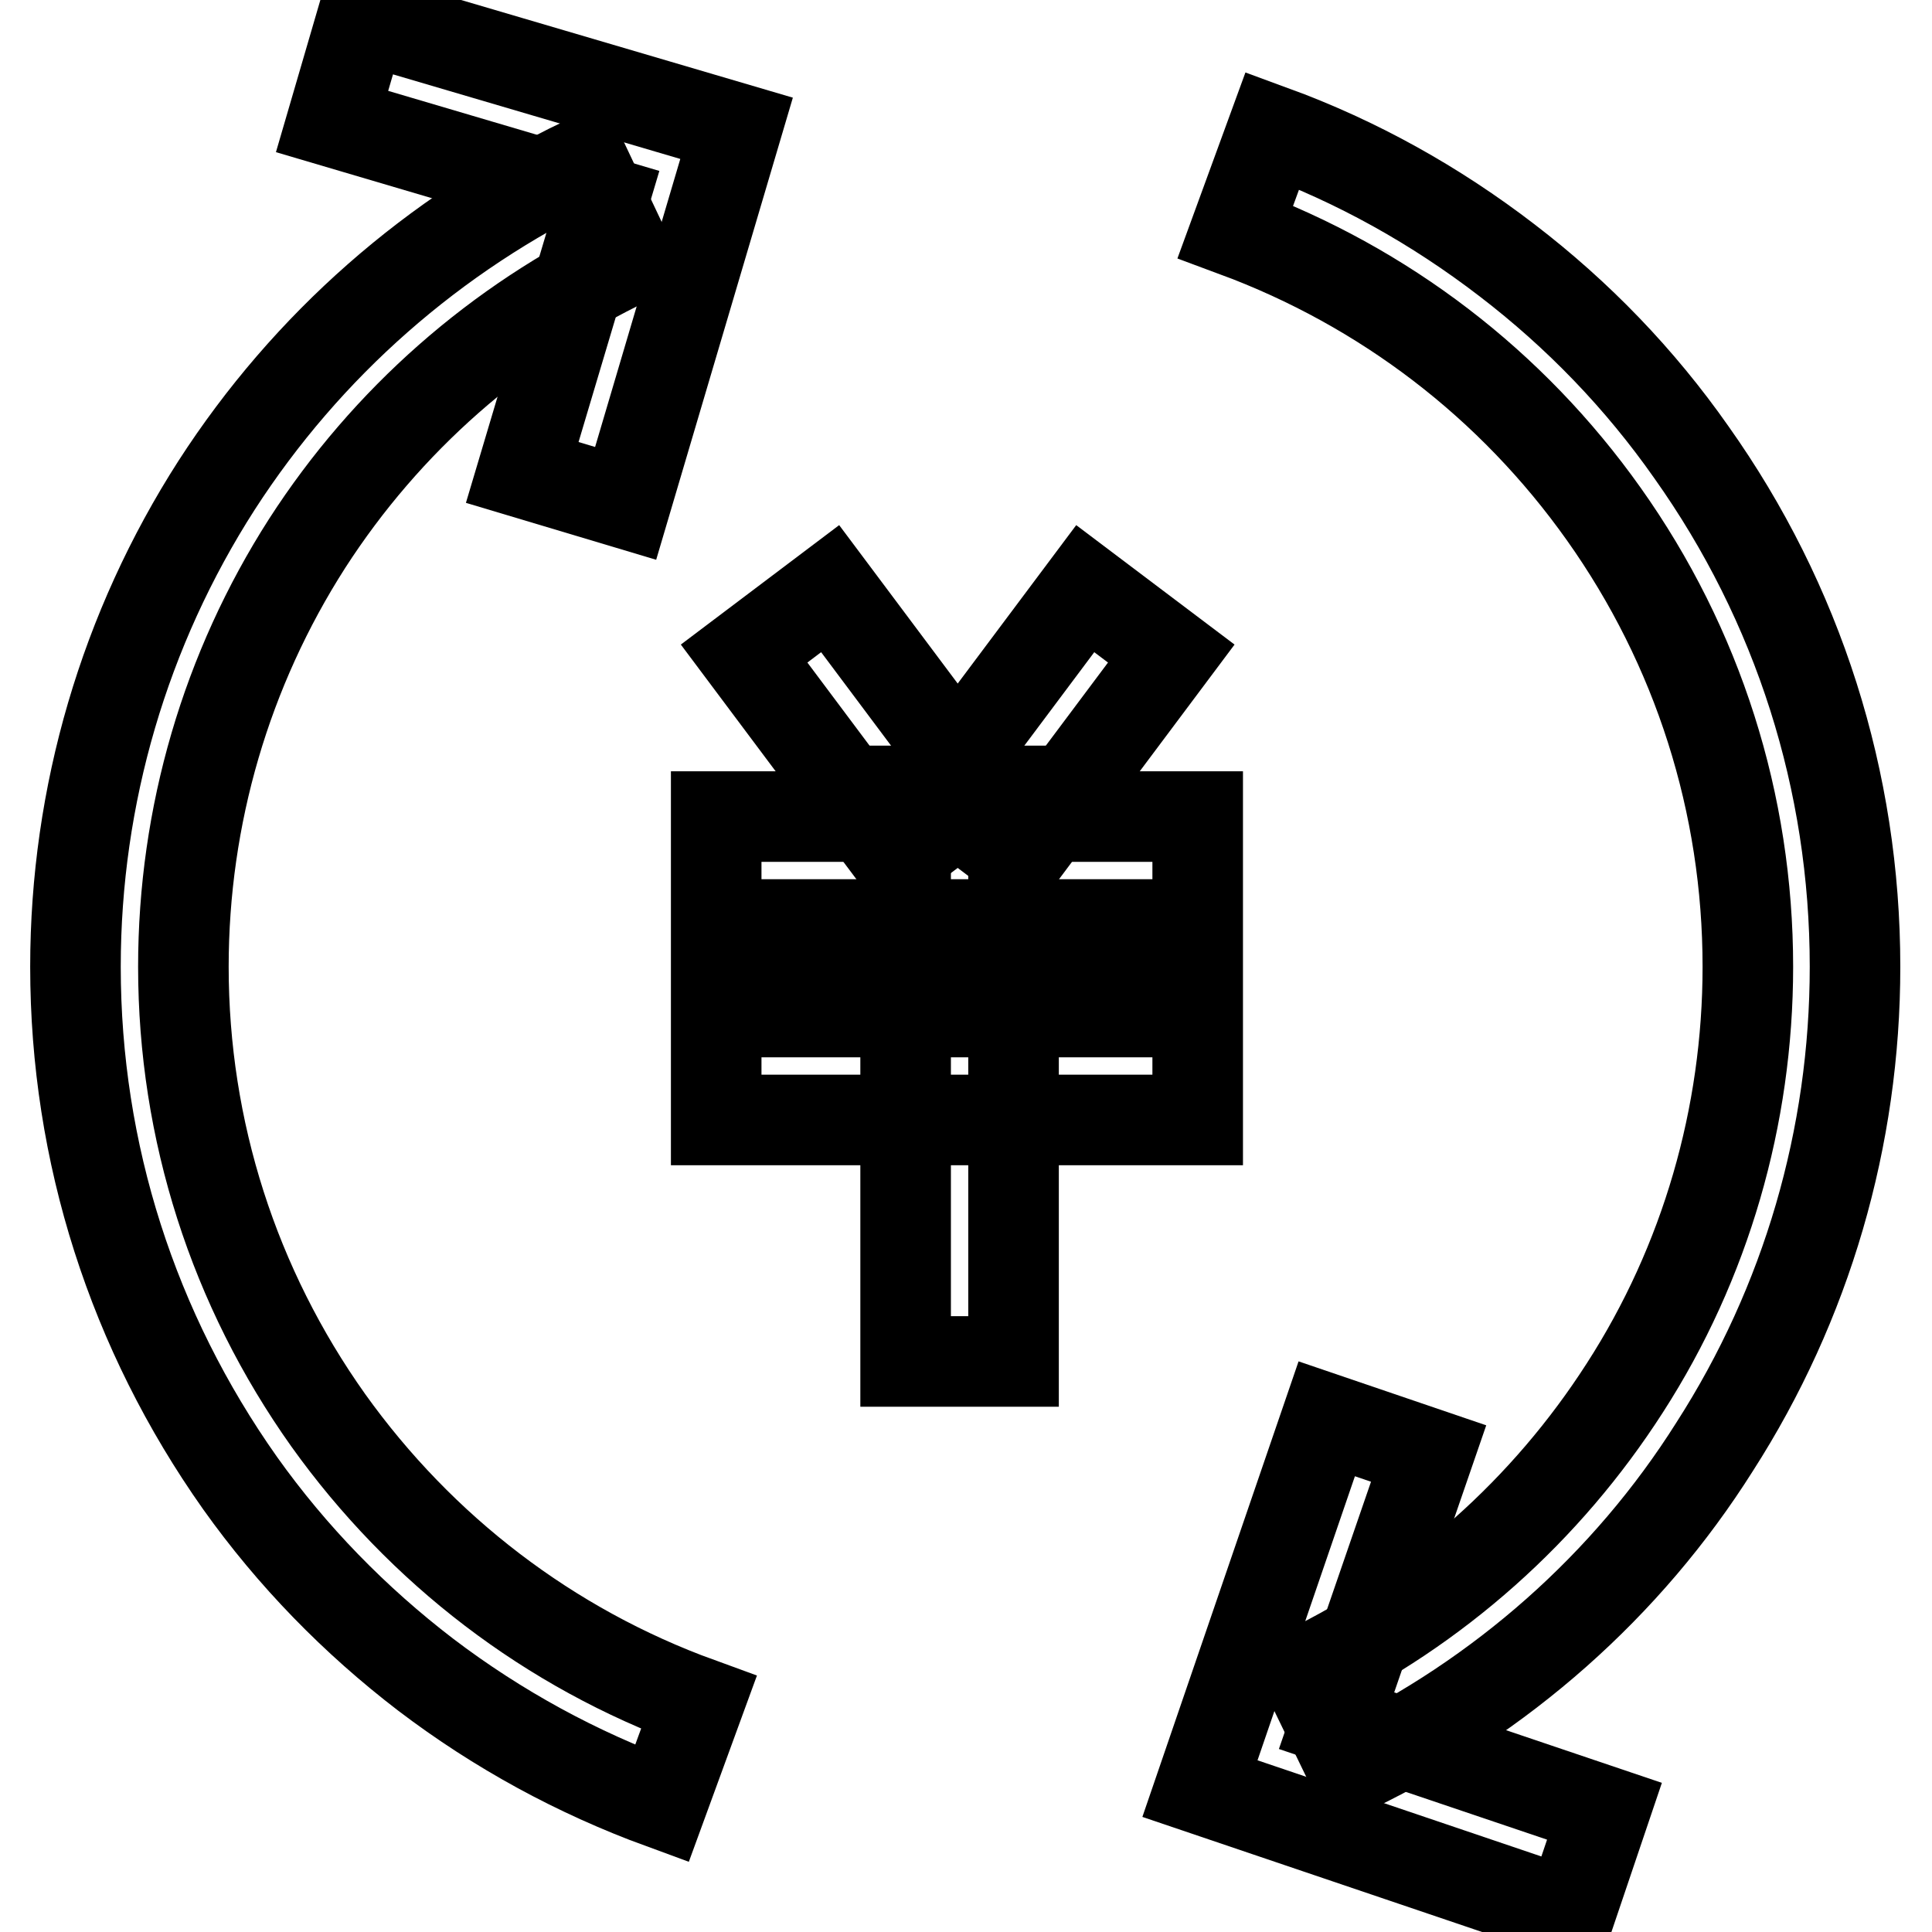 <?xml version="1.0" encoding="utf-8"?>
<!-- Svg Vector Icons : http://www.onlinewebfonts.com/icon -->
<!DOCTYPE svg PUBLIC "-//W3C//DTD SVG 1.1//EN" "http://www.w3.org/Graphics/SVG/1.1/DTD/svg11.dtd">
<svg version="1.1" xmlns="http://www.w3.org/2000/svg" xmlns:xlink="http://www.w3.org/1999/xlink" x="0px" y="0px" viewBox="0 0 256 256" enable-background="new 0 0 256 256" xml:space="preserve">
<g> <path stroke-width="12" fill-opacity="0" stroke="#000000"  d="M87.7,239c-11.2-4.1-21.7-9.8-31.3-17.1c-9.4-7.2-17.7-15.7-24.6-25.4C17.6,176.4,10,152.8,10,128.1 c0-22.7,6.5-44.8,18.7-63.8C40.7,45.7,57.5,31,77.3,21.5l6.1,12.9C66,42.7,51.2,55.7,40.7,72C30,88.7,24.3,108.1,24.3,128.1 c0,21.7,6.7,42.5,19.2,60.1c12.3,17.2,29.3,30.2,49.1,37.4L87.7,239z M179.2,234.3l-6.2-12.8c17.3-8.4,31.9-21.4,42.3-37.6 c10.7-16.6,16.3-36,16.3-55.8c0-21.6-6.6-42.4-19.1-60c-12.2-17.2-29.1-30.1-48.8-37.4l4.9-13.4c11.2,4.1,21.6,9.9,31.1,17.2 c9.4,7.2,17.6,15.7,24.4,25.4c14.2,20,21.7,43.6,21.7,68.2c0,22.6-6.4,44.6-18.6,63.6C215.6,210.1,198.9,224.8,179.2,234.3z  M98.6,86.6l11.4-8.6l20.2,27l-11.4,8.6L98.6,86.6z"/> <path stroke-width="12" fill-opacity="0" stroke="#000000"  d="M123.6,105l20.2-27l11.4,8.6l-20.2,27L123.6,105z"/> <path stroke-width="12" fill-opacity="0" stroke="#000000"  d="M94.9,108.2h63.8v14.3H94.9V108.2z M94.9,134.1h63.8v14.3H94.9V134.1z"/> <path stroke-width="12" fill-opacity="0" stroke="#000000"  d="M120,104.8h14.3v75.6H120V104.8z"/> <path stroke-width="12" fill-opacity="0" stroke="#000000"  d="M82.9,66.7l-13.7-4.1l10.7-35.9L44,16.1L48,2.4l49.6,14.6L82.9,66.7z"/> <path stroke-width="12" fill-opacity="0" stroke="#000000"  d="M208,253.6l-49-16.6l16.8-49l13.5,4.6L177.1,228l35.5,12L208,253.6z"/></g>
</svg>